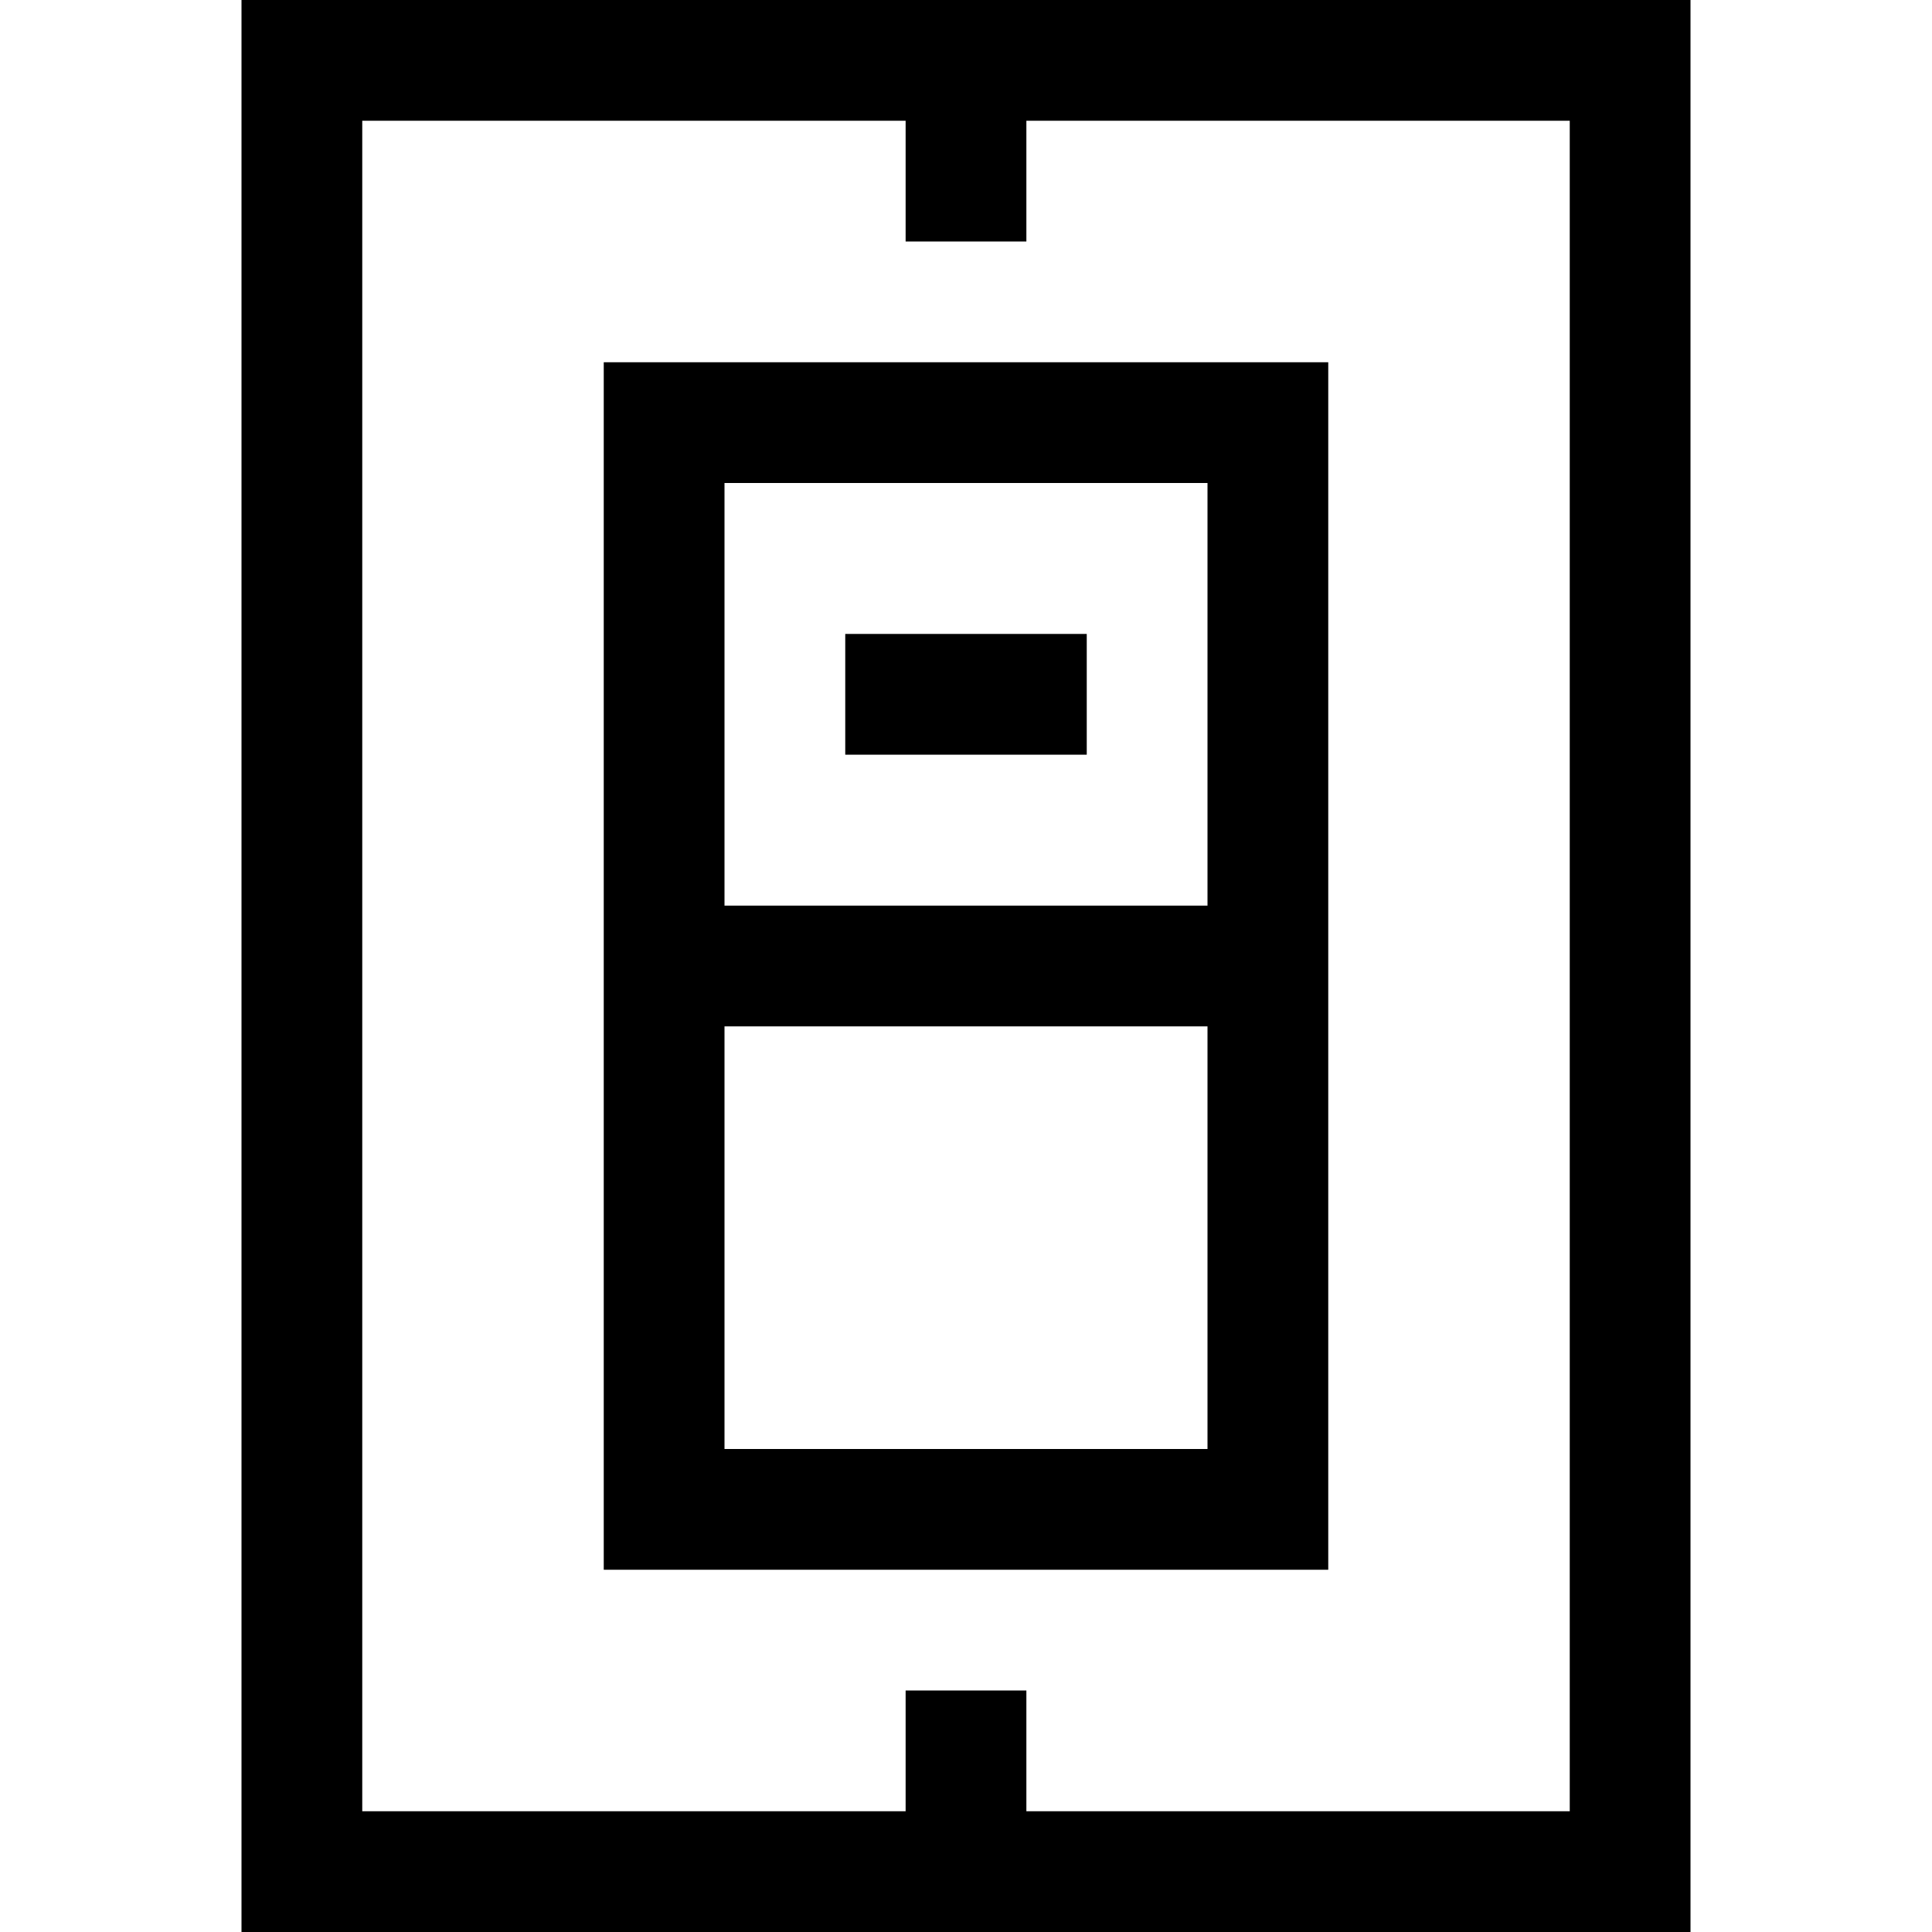 <svg xmlns="http://www.w3.org/2000/svg" viewBox="0 0 512 512">
  <path d="M 240 48 L 240 32 L 240 48 L 240 32 L 96 32 L 96 32 L 96 480 L 96 480 L 240 480 L 240 480 L 240 464 L 240 464 L 240 448 L 240 448 L 272 448 L 272 448 L 272 464 L 272 464 L 272 480 L 272 480 L 416 480 L 416 480 L 416 32 L 416 32 L 272 32 L 272 32 L 272 48 L 272 48 L 272 64 L 272 64 L 240 64 L 240 64 L 240 48 L 240 48 Z M 64 0 L 96 0 L 64 0 L 448 0 L 448 32 L 448 32 L 448 480 L 448 480 L 448 512 L 448 512 L 416 512 L 64 512 L 64 480 L 64 480 L 64 32 L 64 32 L 64 0 L 64 0 Z M 160 240 L 160 128 L 160 240 L 160 128 L 160 96 L 160 96 L 192 96 L 352 96 L 352 128 L 352 128 L 352 240 L 352 240 L 352 272 L 352 272 L 352 384 L 352 384 L 352 416 L 352 416 L 320 416 L 160 416 L 160 384 L 160 384 L 160 272 L 160 272 L 160 240 L 160 240 Z M 192 272 L 192 384 L 192 272 L 192 384 L 320 384 L 320 384 L 320 272 L 320 272 L 192 272 L 192 272 Z M 192 240 L 320 240 L 192 240 L 320 240 L 320 128 L 320 128 L 192 128 L 192 128 L 192 240 L 192 240 Z M 240 168 L 272 168 L 240 168 L 288 168 L 288 200 L 288 200 L 272 200 L 224 200 L 224 168 L 224 168 L 240 168 L 240 168 Z" />
</svg>
